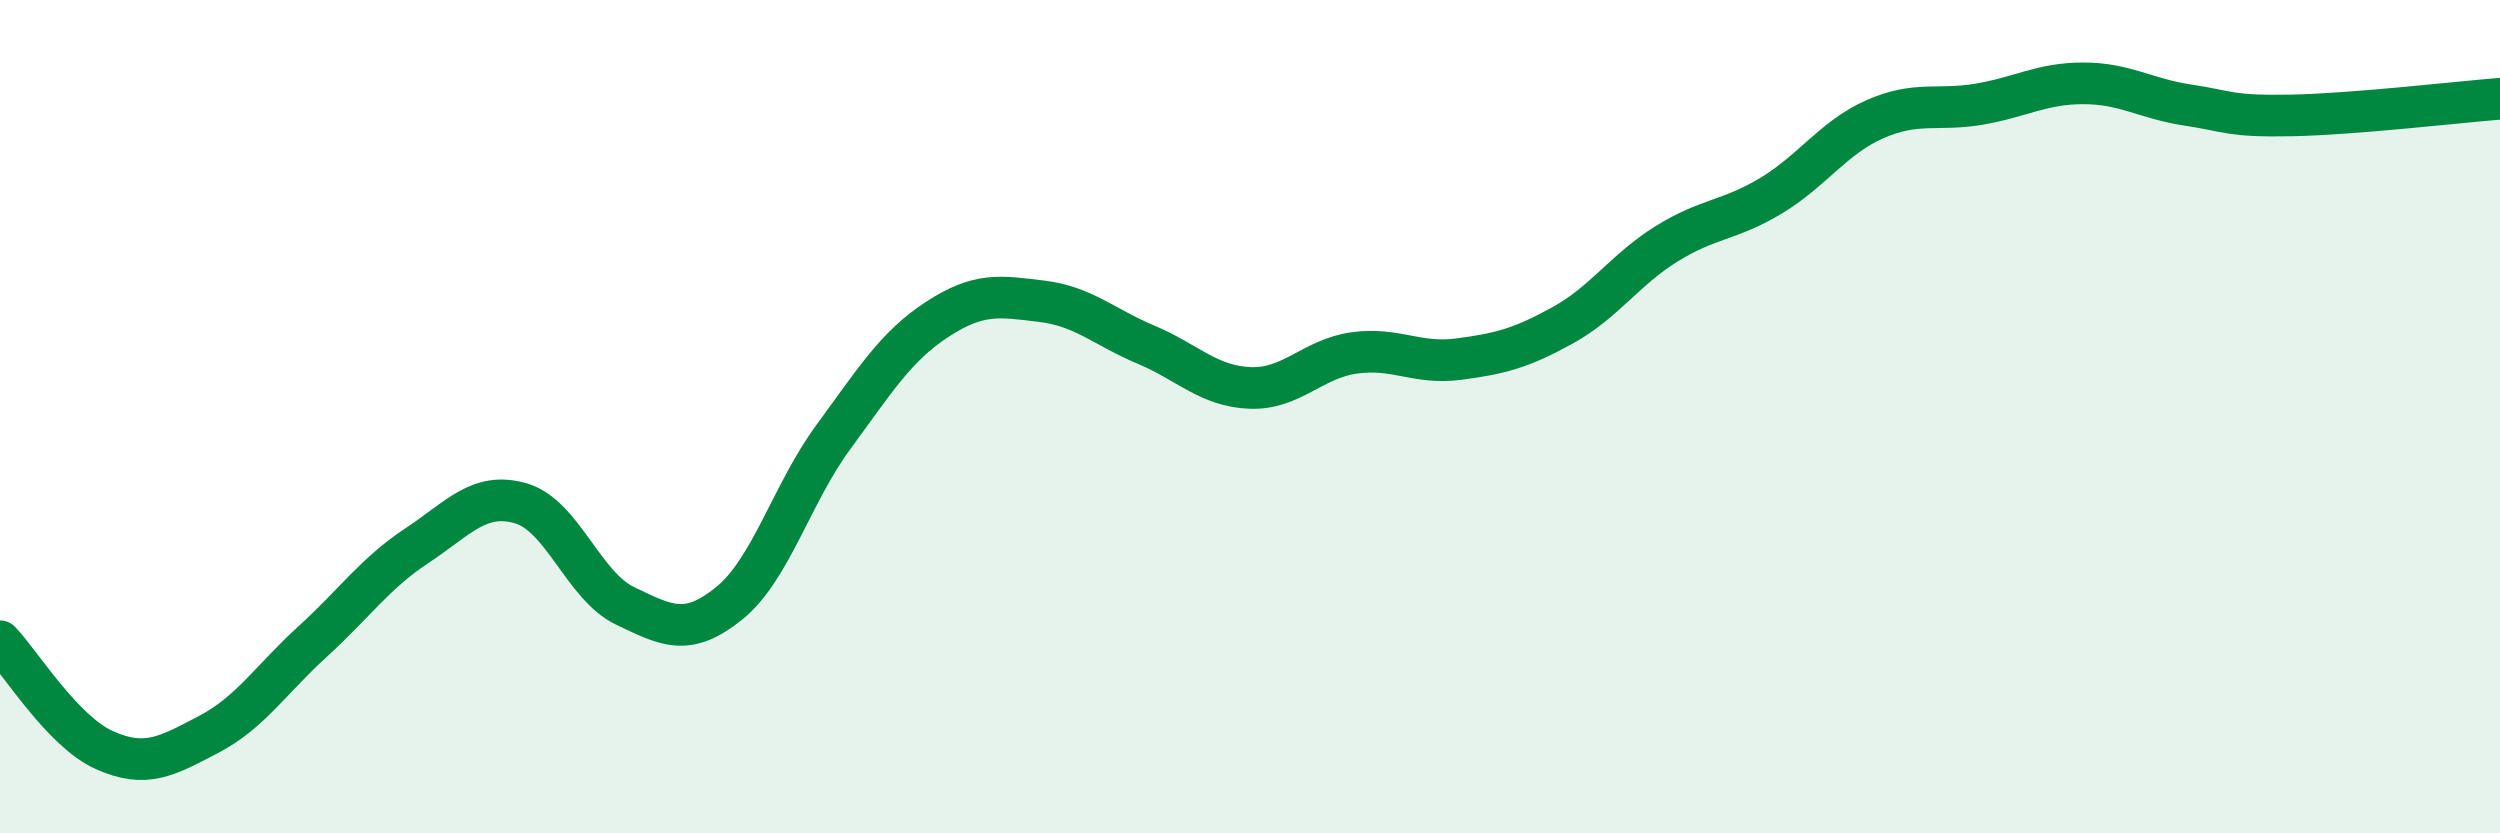 
    <svg width="60" height="20" viewBox="0 0 60 20" xmlns="http://www.w3.org/2000/svg">
      <path
        d="M 0,15.39 C 0.5,15.91 1.5,17.55 2.5,18 C 3.5,18.45 4,18.15 5,17.63 C 6,17.11 6.5,16.31 7.5,15.4 C 8.5,14.49 9,13.76 10,13.1 C 11,12.44 11.5,11.79 12.5,12.08 C 13.5,12.37 14,14.06 15,14.54 C 16,15.02 16.5,15.29 17.5,14.48 C 18.5,13.67 19,11.85 20,10.49 C 21,9.13 21.5,8.31 22.5,7.66 C 23.5,7.01 24,7.11 25,7.23 C 26,7.35 26.5,7.85 27.5,8.27 C 28.5,8.69 29,9.27 30,9.31 C 31,9.35 31.5,8.61 32.5,8.47 C 33.5,8.33 34,8.75 35,8.62 C 36,8.49 36.5,8.36 37.5,7.81 C 38.5,7.26 39,6.47 40,5.85 C 41,5.23 41.5,5.3 42.5,4.7 C 43.5,4.1 44,3.3 45,2.86 C 46,2.42 46.5,2.67 47.5,2.5 C 48.5,2.33 49,2 50,2 C 51,2 51.5,2.37 52.5,2.52 C 53.5,2.67 53.5,2.8 55,2.77 C 56.5,2.74 59,2.45 60,2.37L60 20L0 20Z"
        fill="#008740"
        opacity="0.1"
        stroke-linecap="round"
        stroke-linejoin="round"
      />
      <path
        d="M 0,15.39 C 0.5,15.91 1.5,17.55 2.5,18 C 3.5,18.45 4,18.15 5,17.63 C 6,17.11 6.5,16.31 7.5,15.4 C 8.5,14.49 9,13.76 10,13.1 C 11,12.44 11.5,11.79 12.5,12.08 C 13.5,12.37 14,14.06 15,14.54 C 16,15.02 16.5,15.29 17.5,14.48 C 18.5,13.67 19,11.85 20,10.49 C 21,9.13 21.5,8.31 22.5,7.66 C 23.5,7.01 24,7.11 25,7.23 C 26,7.35 26.5,7.85 27.5,8.27 C 28.5,8.69 29,9.27 30,9.31 C 31,9.35 31.5,8.61 32.5,8.47 C 33.5,8.33 34,8.75 35,8.62 C 36,8.49 36.5,8.36 37.5,7.81 C 38.5,7.26 39,6.47 40,5.85 C 41,5.23 41.5,5.3 42.5,4.7 C 43.5,4.1 44,3.3 45,2.86 C 46,2.42 46.5,2.67 47.5,2.5 C 48.5,2.33 49,2 50,2 C 51,2 51.5,2.37 52.5,2.52 C 53.5,2.67 53.5,2.8 55,2.77 C 56.5,2.74 59,2.45 60,2.37"
        stroke="#008740"
        stroke-width="1"
        fill="none"
        stroke-linecap="round"
        stroke-linejoin="round"
      />
    </svg>
  
